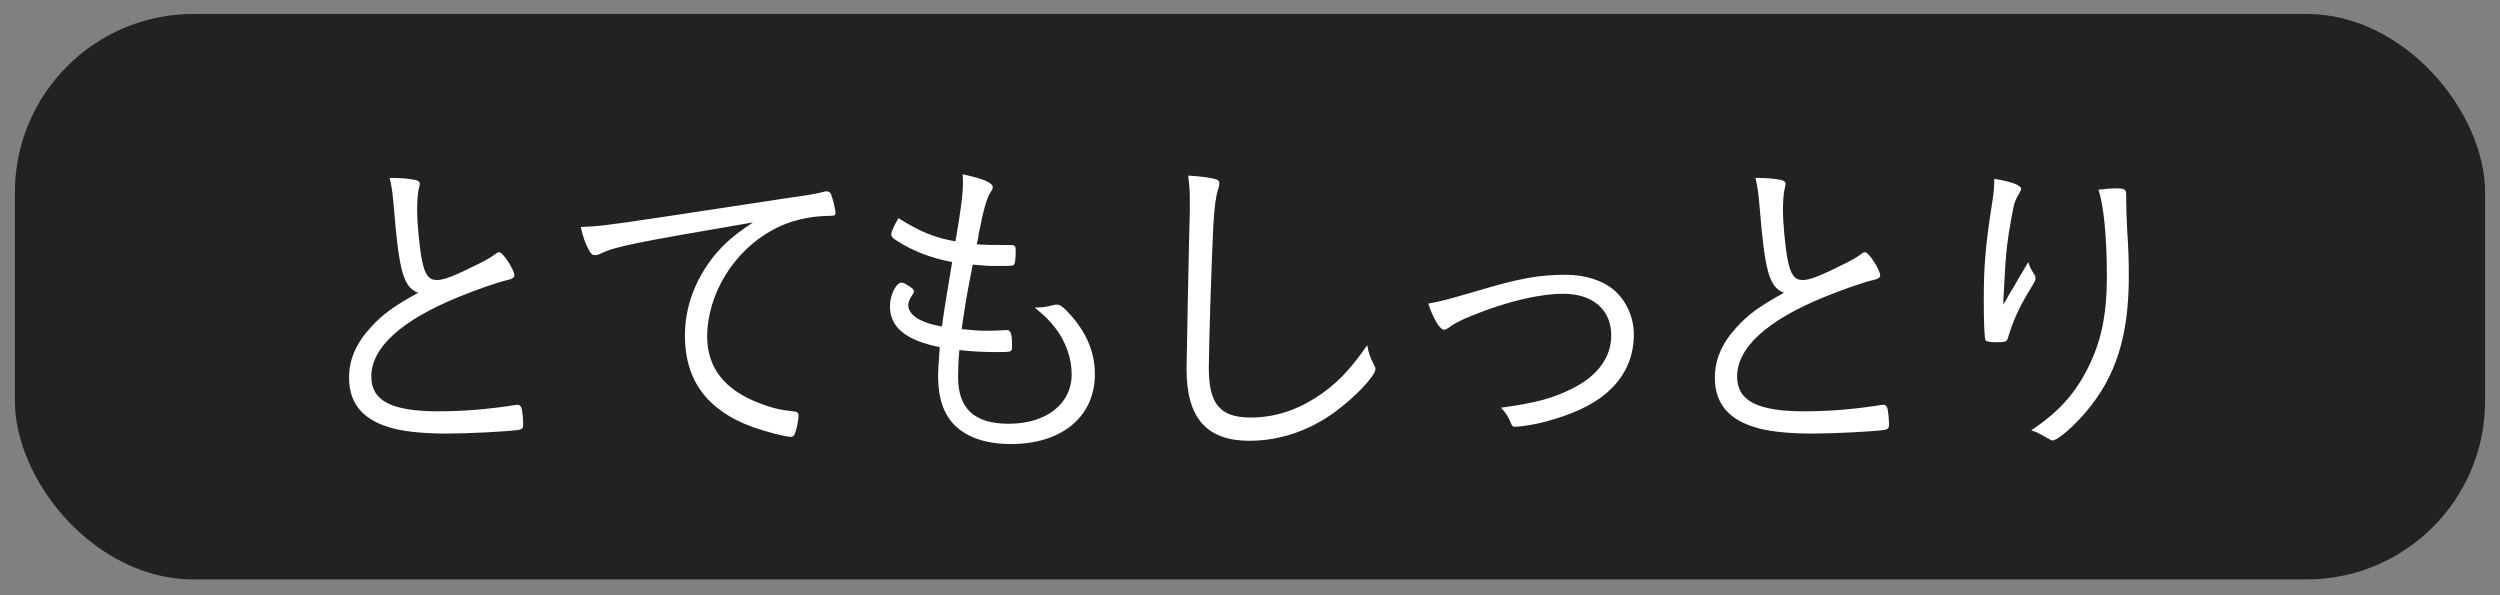 <svg width="84" height="20" viewBox="0 0 84 20" fill="none" xmlns="http://www.w3.org/2000/svg">
<rect x="0" y="0" width="84" height="20" fill="#808080" stroke="none"/>
<rect x="0.5" y="0.469" width="83" height="19" rx="6" fill="#222222"/>
<path d="M13.092 5.977C13.466 5.977 13.697 5.999 13.939 6.043C14.049 6.065 14.104 6.109 14.104 6.175C14.104 6.208 14.093 6.241 14.082 6.307C14.038 6.45 14.016 6.758 14.016 7.066C14.016 7.484 14.093 8.298 14.17 8.705C14.269 9.222 14.401 9.409 14.676 9.409C14.918 9.409 15.237 9.288 16.161 8.826C16.392 8.705 16.491 8.65 16.7 8.496C16.733 8.485 16.744 8.474 16.777 8.474C16.898 8.474 17.283 9.068 17.283 9.255C17.283 9.321 17.228 9.365 17.096 9.398C16.7 9.486 16.029 9.728 15.402 9.981C13.466 10.773 12.476 11.686 12.476 12.654C12.476 13.468 13.158 13.82 14.731 13.82C15.556 13.82 16.392 13.754 17.294 13.611C17.338 13.6 17.371 13.6 17.382 13.6C17.448 13.6 17.492 13.633 17.514 13.688C17.547 13.754 17.58 14.073 17.58 14.26C17.58 14.381 17.547 14.425 17.415 14.447C16.986 14.502 15.754 14.568 15.006 14.568C14.159 14.568 13.466 14.491 13.015 14.337C12.157 14.062 11.728 13.523 11.728 12.687C11.728 12.093 11.959 11.543 12.443 11.015C12.85 10.564 13.213 10.3 14.049 9.838C13.554 9.64 13.411 9.134 13.235 6.989C13.191 6.483 13.169 6.296 13.092 5.977ZM22.155 7.308L26.5 6.648C27.204 6.549 27.402 6.516 27.699 6.439C27.732 6.428 27.754 6.428 27.776 6.428C27.842 6.428 27.886 6.461 27.919 6.516C27.974 6.648 28.073 7.044 28.073 7.143C28.073 7.242 28.04 7.253 27.842 7.253C27.16 7.264 26.522 7.418 25.961 7.726C24.652 8.43 23.761 9.893 23.761 11.312C23.761 12.357 24.355 13.105 25.51 13.545C25.939 13.71 26.214 13.776 26.72 13.831C26.797 13.842 26.83 13.875 26.83 13.952C26.83 14.106 26.775 14.403 26.709 14.568C26.676 14.645 26.643 14.678 26.566 14.678C26.39 14.678 25.719 14.502 25.29 14.348C23.772 13.798 23.013 12.786 23.013 11.279C23.013 10.311 23.354 9.398 24.003 8.584C24.355 8.166 24.63 7.924 25.301 7.473C21.319 8.155 20.703 8.276 20.186 8.518C20.098 8.562 20.043 8.573 19.999 8.573C19.9 8.573 19.867 8.54 19.79 8.408C19.669 8.188 19.581 7.946 19.515 7.627C20.098 7.605 20.307 7.583 22.155 7.308ZM32.102 8.111C32.289 7.044 32.355 6.527 32.355 6.12C32.355 6.032 32.355 5.944 32.344 5.856C33.026 5.999 33.356 6.142 33.356 6.285C33.356 6.329 33.346 6.373 33.279 6.461C33.148 6.681 33.048 7.033 32.883 7.869C32.873 7.968 32.873 7.968 32.818 8.21C33.191 8.232 33.191 8.232 33.83 8.232C34.127 8.232 34.127 8.232 34.127 8.474C34.127 8.694 34.105 8.859 34.072 8.892C34.038 8.936 33.983 8.936 33.422 8.936C33.203 8.936 33.059 8.925 32.685 8.892C32.465 10.014 32.444 10.135 32.312 11.059C32.74 11.103 32.938 11.114 33.158 11.114C33.291 11.114 33.709 11.103 33.797 11.092C33.807 11.092 33.83 11.092 33.84 11.092C33.962 11.092 34.005 11.224 34.005 11.642C34.005 11.829 33.995 11.829 33.511 11.829C33.071 11.829 32.752 11.818 32.234 11.763C32.202 12.126 32.191 12.423 32.191 12.665C32.191 13.732 32.74 14.238 33.895 14.238C35.16 14.238 36.008 13.567 36.008 12.577C36.008 12.049 35.821 11.499 35.48 11.048C35.292 10.795 35.139 10.641 34.764 10.333C34.797 10.333 34.819 10.333 34.831 10.333C34.974 10.333 35.16 10.311 35.325 10.267C35.468 10.234 35.48 10.234 35.513 10.234C35.633 10.234 35.766 10.344 36.041 10.663C36.535 11.246 36.788 11.873 36.788 12.577C36.788 13.996 35.678 14.92 33.972 14.92C33.158 14.92 32.51 14.711 32.081 14.293C31.706 13.919 31.52 13.369 31.52 12.632C31.52 12.456 31.541 12.137 31.575 11.664C30.43 11.433 29.902 10.993 29.902 10.289C29.902 9.915 30.111 9.497 30.288 9.497C30.331 9.497 30.398 9.519 30.497 9.585C30.651 9.673 30.706 9.728 30.706 9.794C30.706 9.827 30.695 9.849 30.662 9.893C30.562 10.047 30.518 10.146 30.518 10.256C30.518 10.586 30.936 10.85 31.651 10.971C31.706 10.531 31.739 10.333 31.992 8.804C31.322 8.683 30.651 8.43 30.134 8.089C29.98 7.99 29.947 7.946 29.947 7.869C29.947 7.781 30.046 7.572 30.189 7.33C30.925 7.792 31.387 7.979 32.102 8.111ZM39.923 5.9C40.275 5.922 40.572 5.955 40.759 5.999C40.924 6.032 40.968 6.065 40.968 6.175C40.968 6.23 40.957 6.263 40.935 6.34C40.858 6.56 40.803 6.945 40.77 7.539C40.715 8.584 40.616 11.62 40.616 12.357C40.616 13.578 40.99 14.029 42.024 14.029C42.772 14.029 43.509 13.809 44.18 13.38C44.862 12.951 45.335 12.467 45.94 11.598C45.984 11.862 46.028 11.983 46.171 12.269C46.204 12.335 46.215 12.357 46.215 12.401C46.215 12.632 45.489 13.391 44.807 13.875C43.949 14.491 42.97 14.81 41.98 14.81C40.539 14.81 39.868 14.04 39.868 12.401C39.868 12.126 39.956 7.737 39.978 7.077C39.978 7 39.978 6.857 39.978 6.758C39.978 6.406 39.967 6.252 39.923 5.9ZM47.989 10.201C48.385 10.135 48.616 10.069 49.606 9.783C51.036 9.354 51.696 9.233 52.609 9.233C53.269 9.233 53.852 9.42 54.248 9.761C54.655 10.124 54.897 10.674 54.897 11.235C54.897 12.115 54.512 12.841 53.742 13.391C53.247 13.743 52.499 14.04 51.685 14.227C51.377 14.293 51.058 14.337 50.915 14.337C50.816 14.337 50.816 14.337 50.728 14.128C50.662 13.974 50.563 13.831 50.431 13.699C51.564 13.545 52.169 13.391 52.84 13.05C53.676 12.632 54.138 12.005 54.138 11.268C54.138 10.41 53.522 9.871 52.532 9.871C51.718 9.871 50.607 10.135 49.452 10.608C49.045 10.773 48.858 10.872 48.671 11.015C48.605 11.059 48.561 11.081 48.528 11.081C48.385 11.081 48.165 10.729 47.989 10.201ZM58.983 5.977C59.357 5.977 59.588 5.999 59.83 6.043C59.94 6.065 59.995 6.109 59.995 6.175C59.995 6.208 59.984 6.241 59.973 6.307C59.929 6.45 59.907 6.758 59.907 7.066C59.907 7.484 59.984 8.298 60.061 8.705C60.16 9.222 60.292 9.409 60.567 9.409C60.809 9.409 61.128 9.288 62.052 8.826C62.283 8.705 62.382 8.65 62.591 8.496C62.624 8.485 62.635 8.474 62.668 8.474C62.789 8.474 63.174 9.068 63.174 9.255C63.174 9.321 63.119 9.365 62.987 9.398C62.591 9.486 61.92 9.728 61.293 9.981C59.357 10.773 58.367 11.686 58.367 12.654C58.367 13.468 59.049 13.82 60.622 13.82C61.447 13.82 62.283 13.754 63.185 13.611C63.229 13.6 63.262 13.6 63.273 13.6C63.339 13.6 63.383 13.633 63.405 13.688C63.438 13.754 63.471 14.073 63.471 14.26C63.471 14.381 63.438 14.425 63.306 14.447C62.877 14.502 61.645 14.568 60.897 14.568C60.05 14.568 59.357 14.491 58.906 14.337C58.048 14.062 57.619 13.523 57.619 12.687C57.619 12.093 57.85 11.543 58.334 11.015C58.741 10.564 59.104 10.3 59.94 9.838C59.445 9.64 59.302 9.134 59.126 6.989C59.082 6.483 59.06 6.296 58.983 5.977ZM67.007 6.01C67.568 6.098 67.909 6.219 67.909 6.351C67.909 6.373 67.887 6.428 67.843 6.505C67.766 6.626 67.711 6.747 67.678 6.857C67.612 7.132 67.502 7.759 67.447 8.177C67.392 8.606 67.37 9.002 67.326 9.838C67.315 10.036 67.315 10.102 67.304 10.234C67.315 10.212 67.326 10.201 67.326 10.201C67.37 10.146 67.37 10.135 67.447 10.003C67.491 9.915 67.491 9.915 67.656 9.651C67.678 9.607 67.843 9.321 68.151 8.804C68.195 8.969 68.239 9.046 68.36 9.233C68.382 9.266 68.393 9.31 68.393 9.354C68.393 9.42 68.393 9.42 68.129 9.86C67.832 10.355 67.623 10.828 67.48 11.312C67.436 11.488 67.392 11.499 67.062 11.499C66.875 11.499 66.754 11.477 66.721 11.444C66.677 11.4 66.655 10.883 66.655 10.08C66.655 8.969 66.71 8.276 66.908 7C66.985 6.516 67.007 6.34 67.007 6.01ZM70.505 6.373C70.802 6.34 70.934 6.329 71.088 6.329C71.385 6.329 71.44 6.362 71.44 6.538C71.44 6.571 71.44 6.582 71.44 6.714C71.44 6.725 71.44 6.758 71.44 6.769C71.44 6.967 71.451 7.264 71.473 7.726C71.517 8.342 71.528 8.804 71.528 9.288C71.528 11.279 71.099 12.654 70.087 13.842C69.658 14.348 69.13 14.799 68.965 14.799C68.943 14.799 68.921 14.799 68.844 14.744C68.844 14.744 68.822 14.733 68.789 14.722C68.778 14.711 68.756 14.7 68.734 14.689C68.492 14.546 68.415 14.513 68.25 14.458C69.174 13.842 69.713 13.237 70.153 12.368C70.604 11.466 70.791 10.575 70.791 9.277C70.791 7.968 70.681 6.857 70.505 6.373Z" fill="white"/>
</svg>

